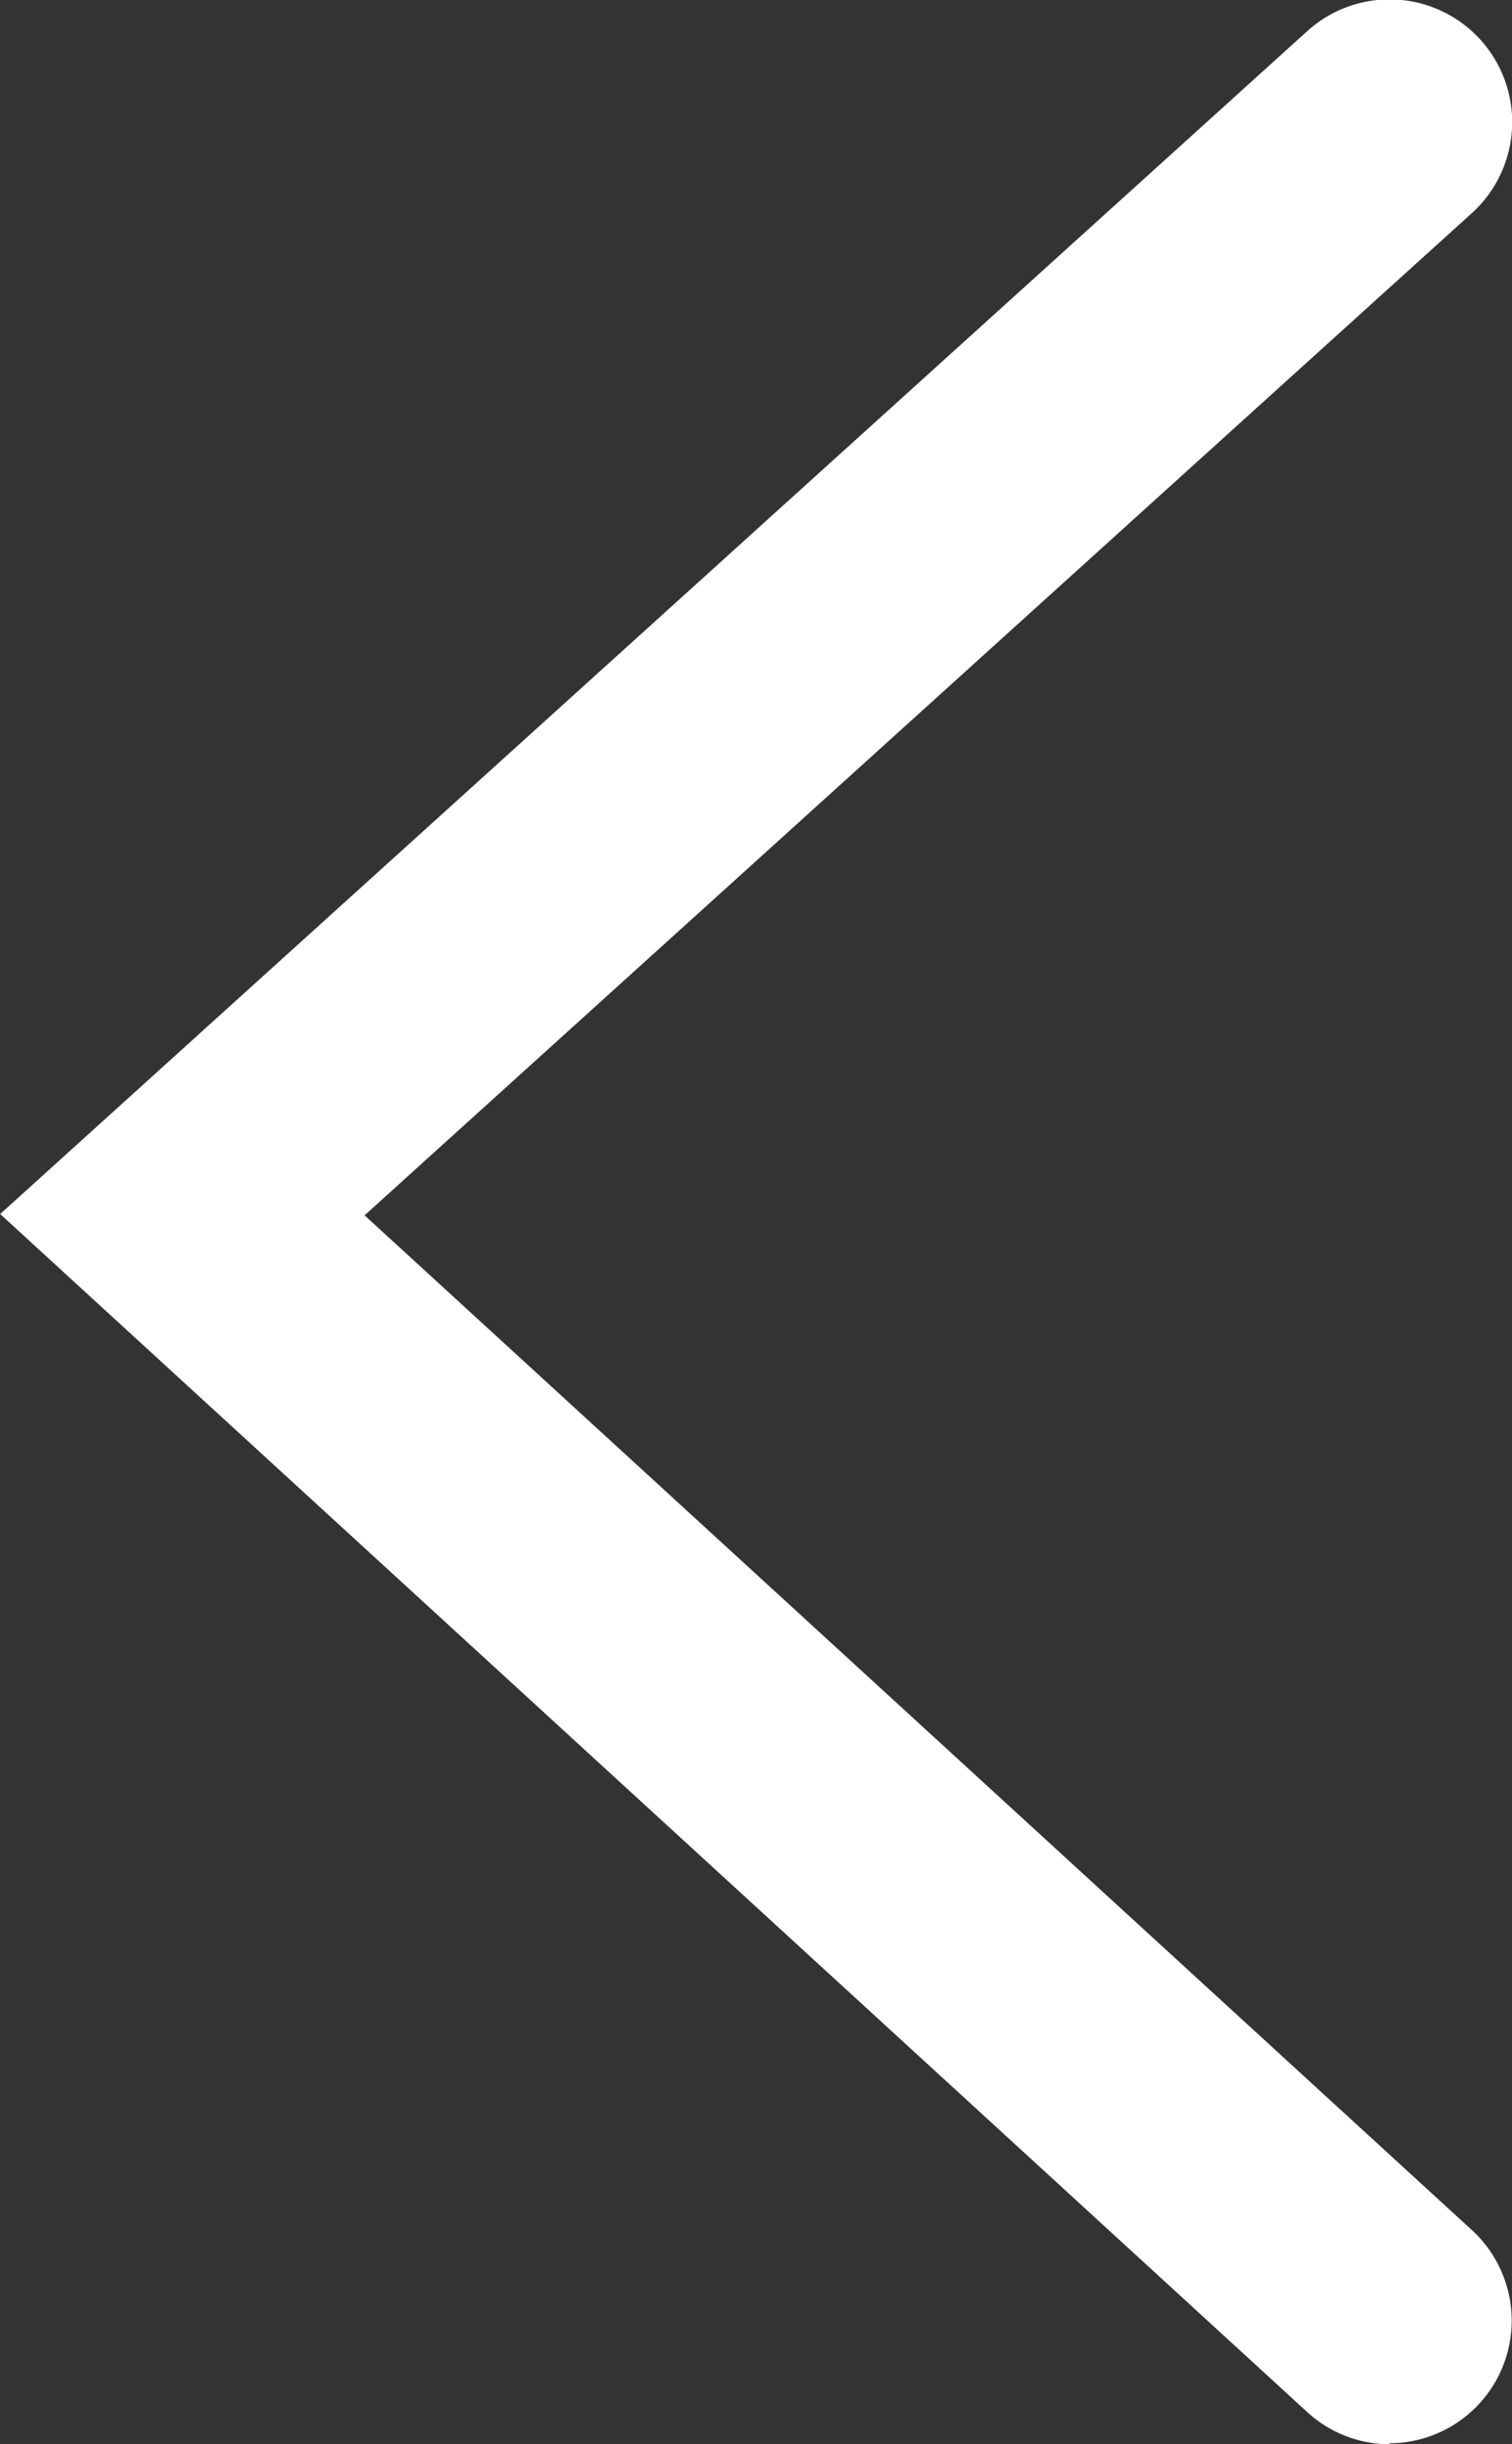 <svg xmlns="http://www.w3.org/2000/svg" width="9.248" height="14.939" viewBox="0 0 9.248 14.939"><rect x="0" y="0" width="9.248" height="14.939" fill="#333333" stroke="none"/><g transform="translate(-19.742 -6.349)"><path d="M674.945,1242.032a.747.747,0,0,1-.506-.2l-7.991-7.319,7.995-7.23a.75.75,0,0,1,1.006,1.113l-6.772,6.125,6.776,6.205a.75.75,0,0,1-.507,1.3Z" transform="translate(-646.705 -1220.744)" fill="#fff"/></g></svg>